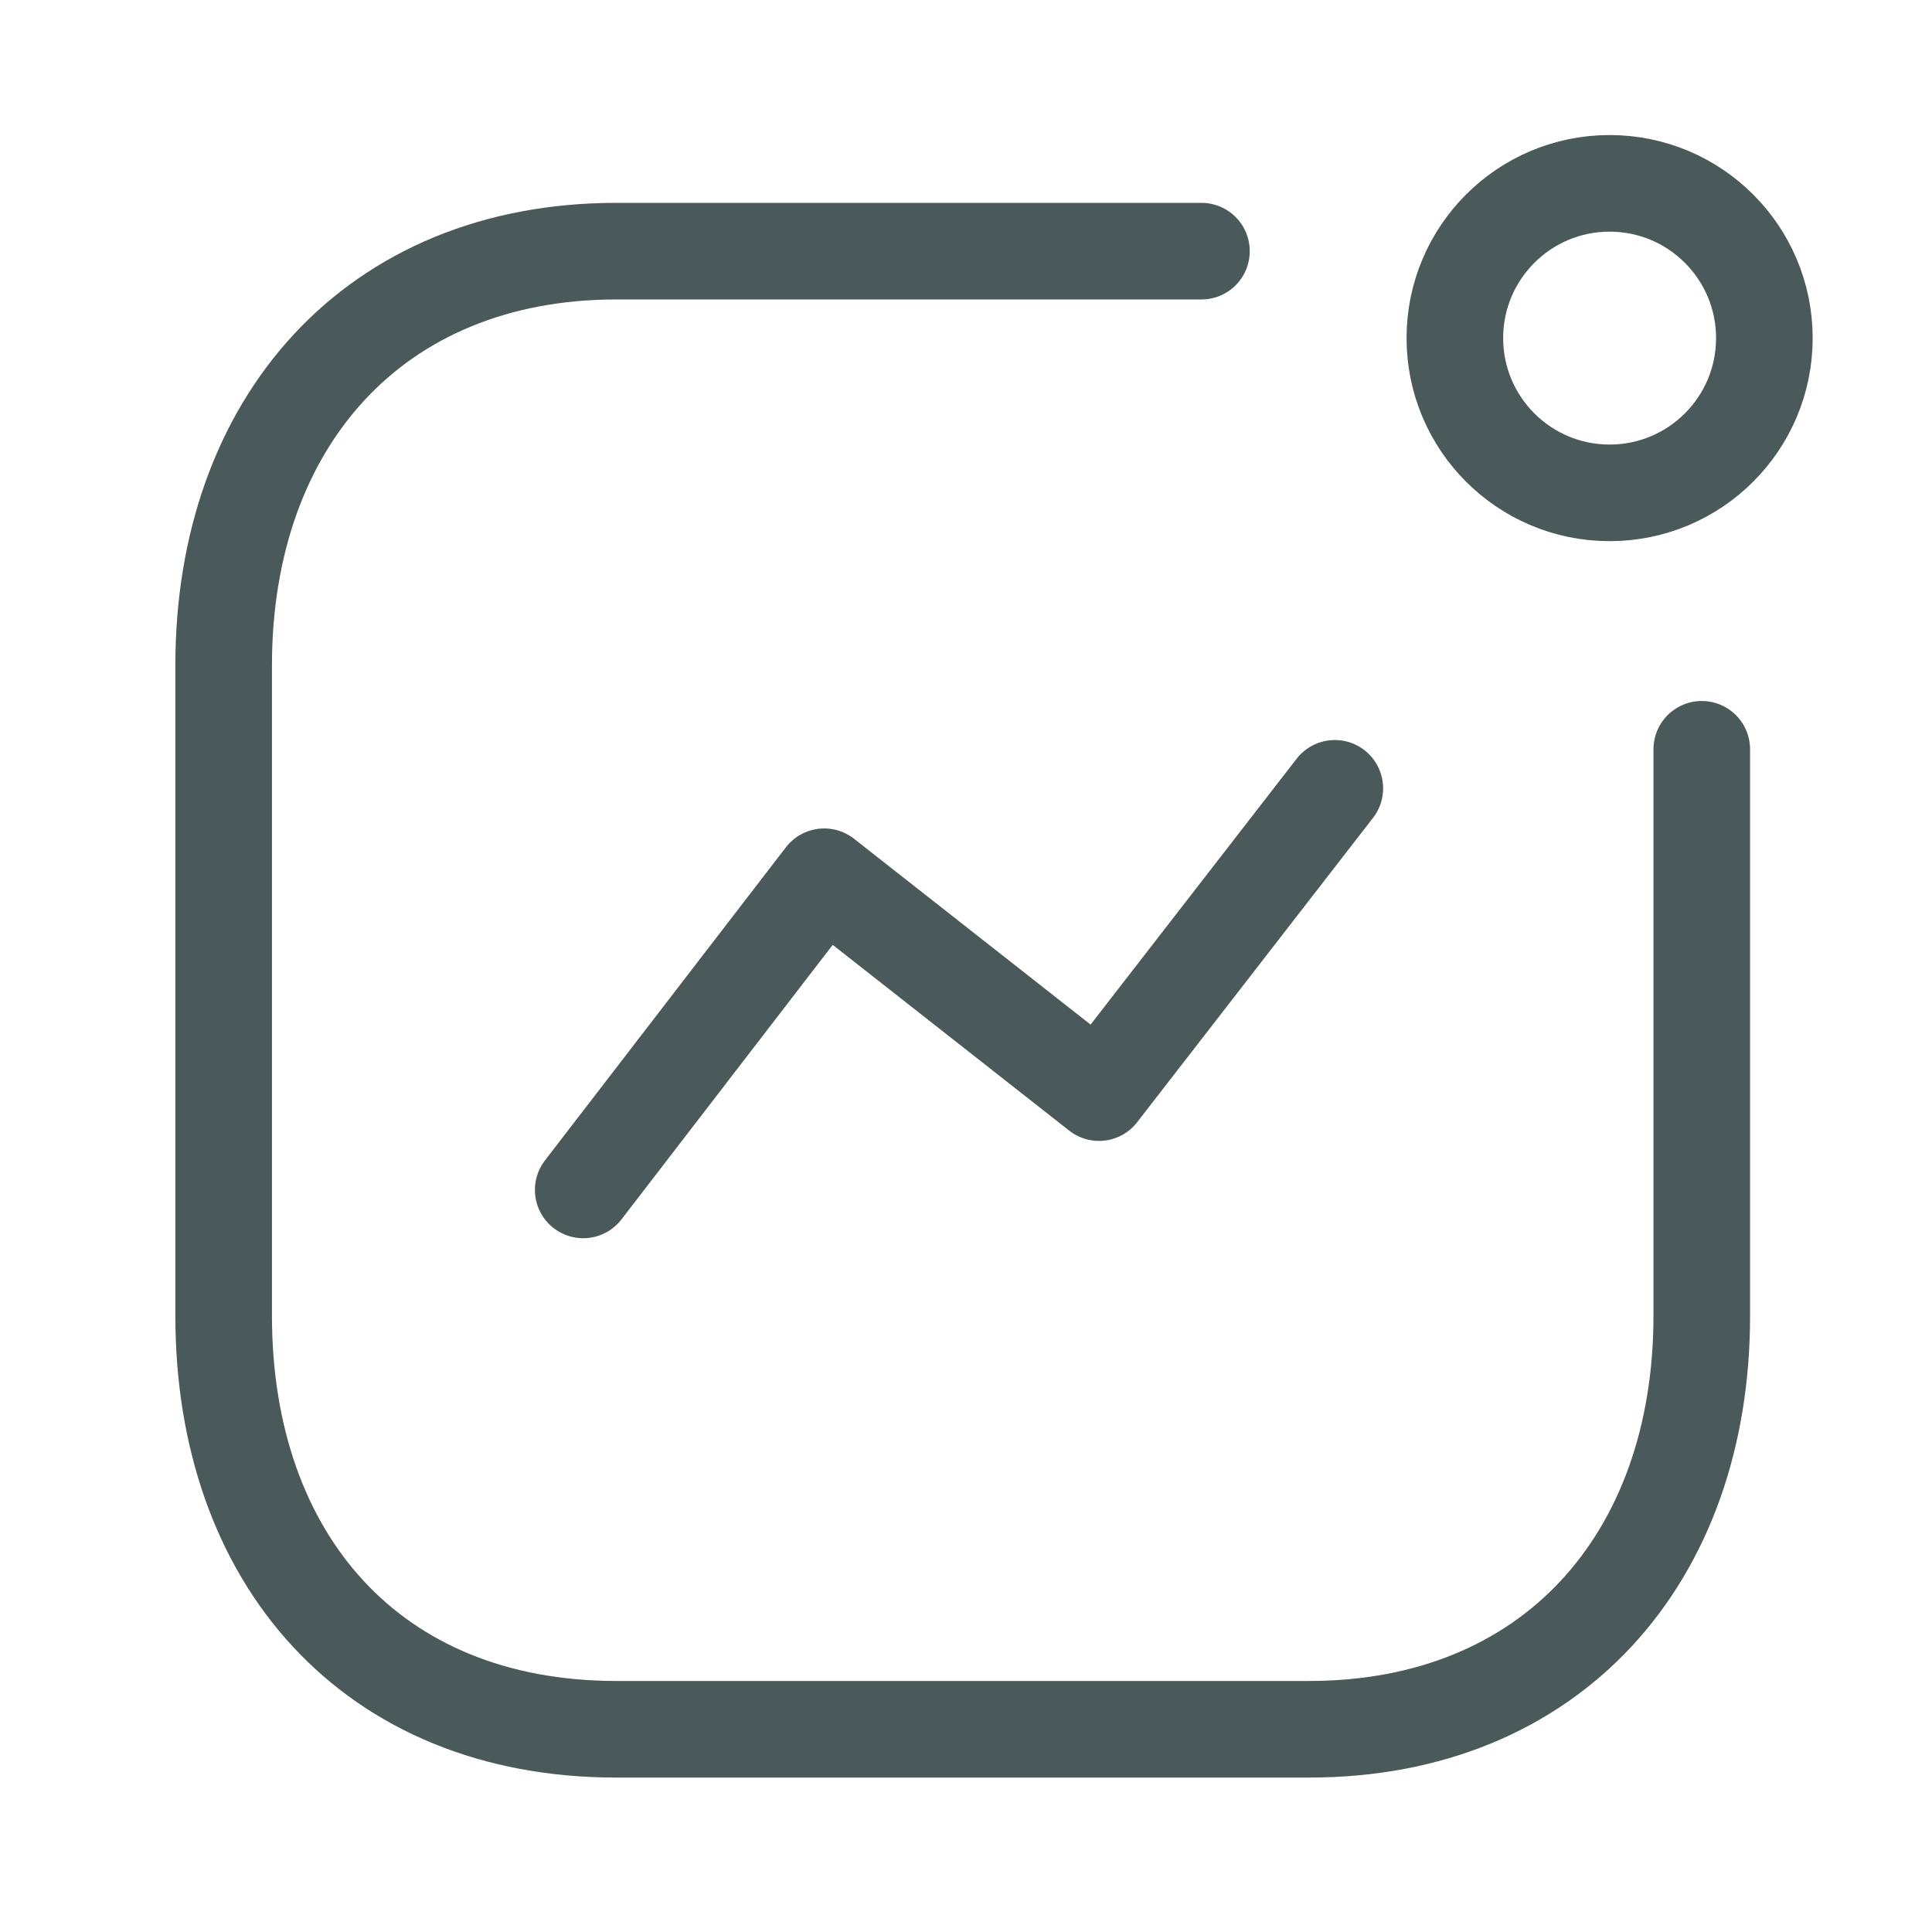 <svg width="30" height="30" viewBox="0 0 30 30" fill="none" xmlns="http://www.w3.org/2000/svg">
<path d="M9.056 18.477L12.798 13.614L17.065 16.966L20.727 12.241" stroke="#4A5959" stroke-width="1.5" stroke-linecap="round" stroke-linejoin="round"/>
<ellipse cx="24.994" cy="5.25" rx="2.403" ry="2.403" stroke="#4A5959" stroke-width="1.5" stroke-linecap="round" stroke-linejoin="round"/>
<path d="M18.656 3.9H9.571C5.807 3.9 3.473 6.566 3.473 10.33V20.433C3.473 24.198 5.761 26.852 9.571 26.852H20.326C24.09 26.852 26.425 24.198 26.425 20.433V11.635" stroke="#4A5959" stroke-width="1.5" stroke-linecap="round" stroke-linejoin="round"/>
</svg>
